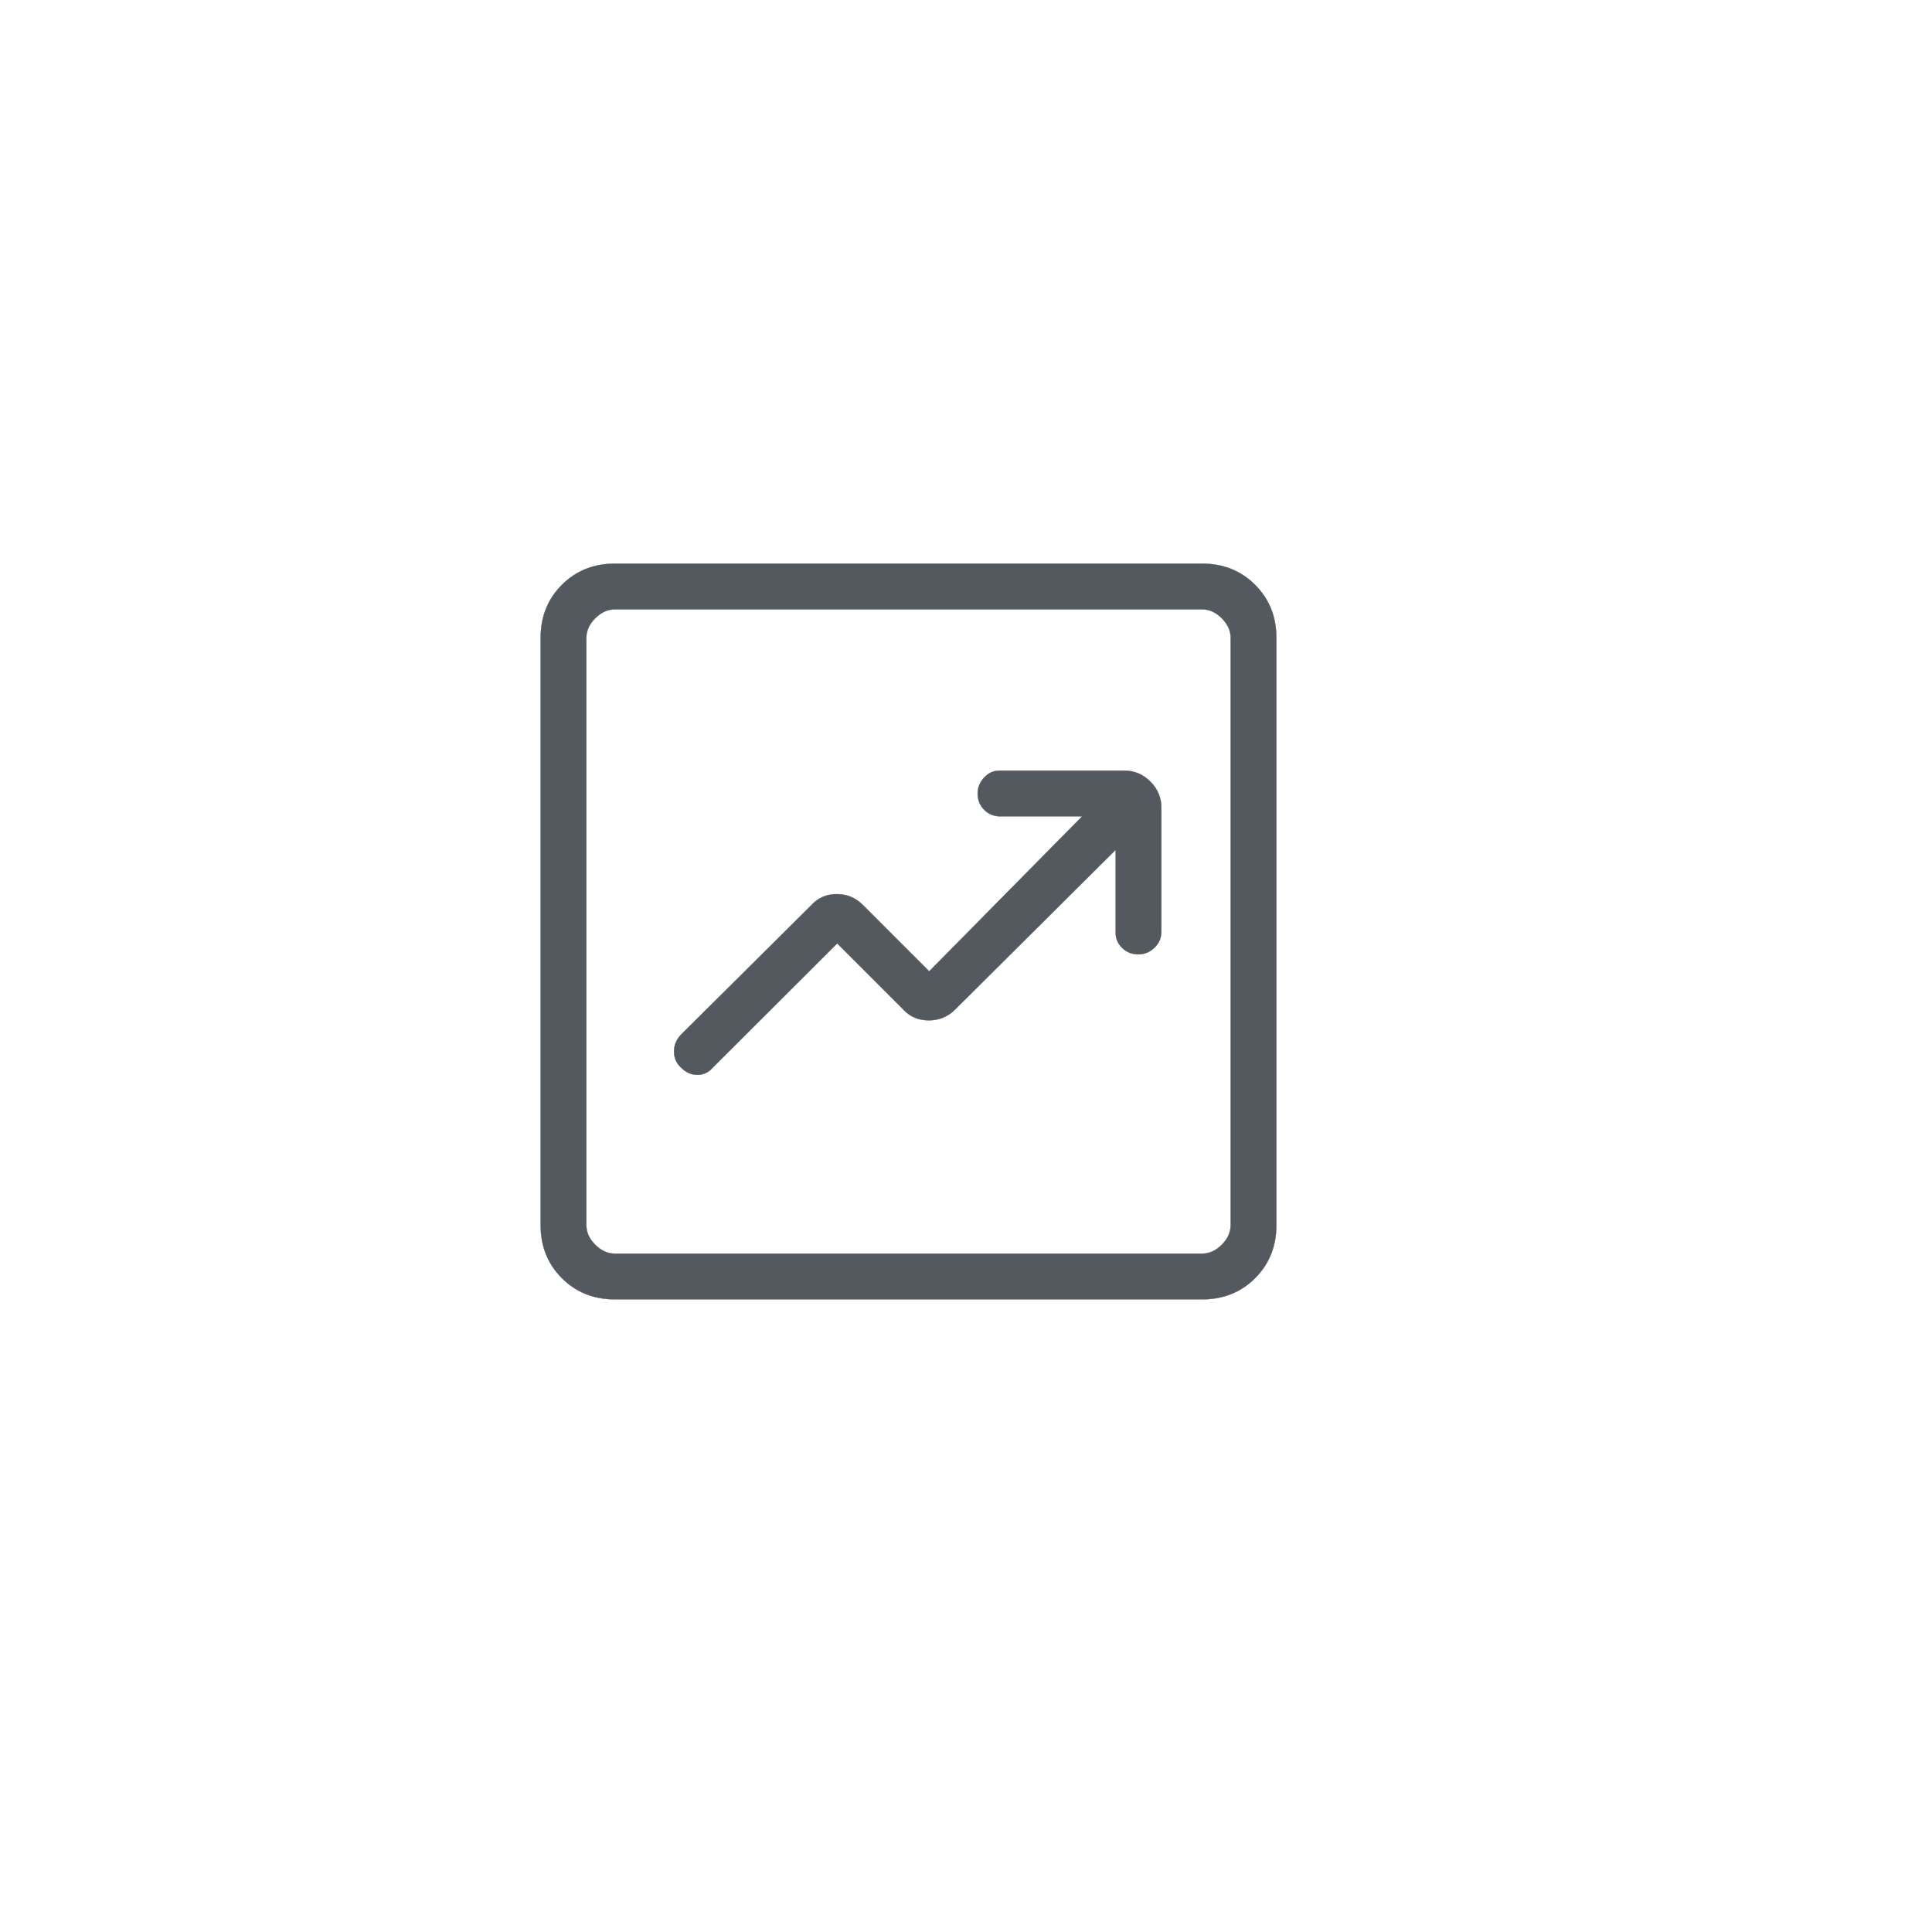 <svg width="168" height="168" viewBox="0 0 168 168" fill="none" xmlns="http://www.w3.org/2000/svg">
<g filter="url(#filter0_d_52_11)">
<circle cx="79" cy="81" r="71" fill="white"/>
</g>
<path d="M72.809 82.045L72.8 82.036L72.791 82.045L62.006 92.806L62.006 92.806L62.005 92.807C61.634 93.246 61.178 93.465 60.638 93.465C60.099 93.465 59.617 93.246 59.194 92.806L59.194 92.806C58.806 92.434 58.612 91.979 58.612 91.438C58.612 90.898 58.806 90.417 59.194 89.994C59.194 89.994 59.194 89.993 59.194 89.993L70.547 78.717L70.547 78.717L70.547 78.716C71.125 78.072 71.863 77.751 72.762 77.751C73.661 77.751 74.424 78.073 75.053 78.717L75.053 78.717L80.791 84.455L80.8 84.464L80.809 84.455L94.078 71.009L94.099 70.987H94.069H87C86.434 70.987 85.961 70.798 85.582 70.418C85.202 70.039 85.013 69.566 85.013 69C85.013 68.485 85.198 68.026 85.571 67.621L85.562 67.612L85.571 67.62C85.943 67.215 86.386 67.013 86.9 67.013H97.769C98.643 67.013 99.397 67.33 100.033 67.967L100.042 67.958L100.033 67.967C100.67 68.603 100.987 69.357 100.987 70.231V81C100.987 81.566 100.785 82.038 100.379 82.418L100.388 82.427L100.379 82.418C99.974 82.798 99.515 82.987 99 82.987C98.434 82.987 97.961 82.801 97.582 82.429L97.573 82.438L97.582 82.429C97.202 82.057 97.013 81.615 97.013 81.1V73.931V73.901L96.991 73.922L83.053 87.783L83.062 87.792L83.053 87.783C82.424 88.412 81.661 88.725 80.762 88.725C79.863 88.725 79.125 88.412 78.547 87.784L78.547 87.783L72.809 82.045ZM53.462 112.987C51.624 112.987 50.09 112.372 48.859 111.141C47.628 109.91 47.013 108.376 47.013 106.538V55.462C47.013 53.624 47.628 52.09 48.859 50.859C50.09 49.628 51.624 49.013 53.462 49.013H104.538C106.376 49.013 107.91 49.628 109.141 50.859C110.372 52.09 110.987 53.624 110.987 55.462V106.538C110.987 108.376 110.372 109.91 109.141 111.141C107.91 112.372 106.376 112.987 104.538 112.987H53.462ZM53.462 109.013H104.538C105.158 109.013 105.725 108.754 106.24 108.24C106.754 107.725 107.013 107.158 107.013 106.538V55.462C107.013 54.842 106.754 54.275 106.24 53.76C105.725 53.246 105.158 52.987 104.538 52.987H53.462C52.842 52.987 52.275 53.246 51.76 53.76C51.246 54.275 50.987 54.842 50.987 55.462V106.538C50.987 107.158 51.246 107.725 51.76 108.24C52.275 108.754 52.842 109.013 53.462 109.013Z" fill="#54595F" stroke="#54595F" stroke-width="0.025"/>
<defs>
<filter id="filter0_d_52_11" x="0.7" y="0.7" width="166.6" height="166.6" filterUnits="userSpaceOnUse" color-interpolation-filters="sRGB">
<feFlood flood-opacity="0" result="BackgroundImageFix"/>
<feColorMatrix in="SourceAlpha" type="matrix" values="0 0 0 0 0 0 0 0 0 0 0 0 0 0 0 0 0 0 127 0" result="hardAlpha"/>
<feMorphology radius="3" operator="dilate" in="SourceAlpha" result="effect1_dropShadow_52_11"/>
<feOffset dx="5" dy="3"/>
<feGaussianBlur stdDeviation="4.65"/>
<feComposite in2="hardAlpha" operator="out"/>
<feColorMatrix type="matrix" values="0 0 0 0 0 0 0 0 0 0 0 0 0 0 0 0 0 0 0.05 0"/>
<feBlend mode="normal" in2="BackgroundImageFix" result="effect1_dropShadow_52_11"/>
<feBlend mode="normal" in="SourceGraphic" in2="effect1_dropShadow_52_11" result="shape"/>
</filter>
</defs>
</svg>
